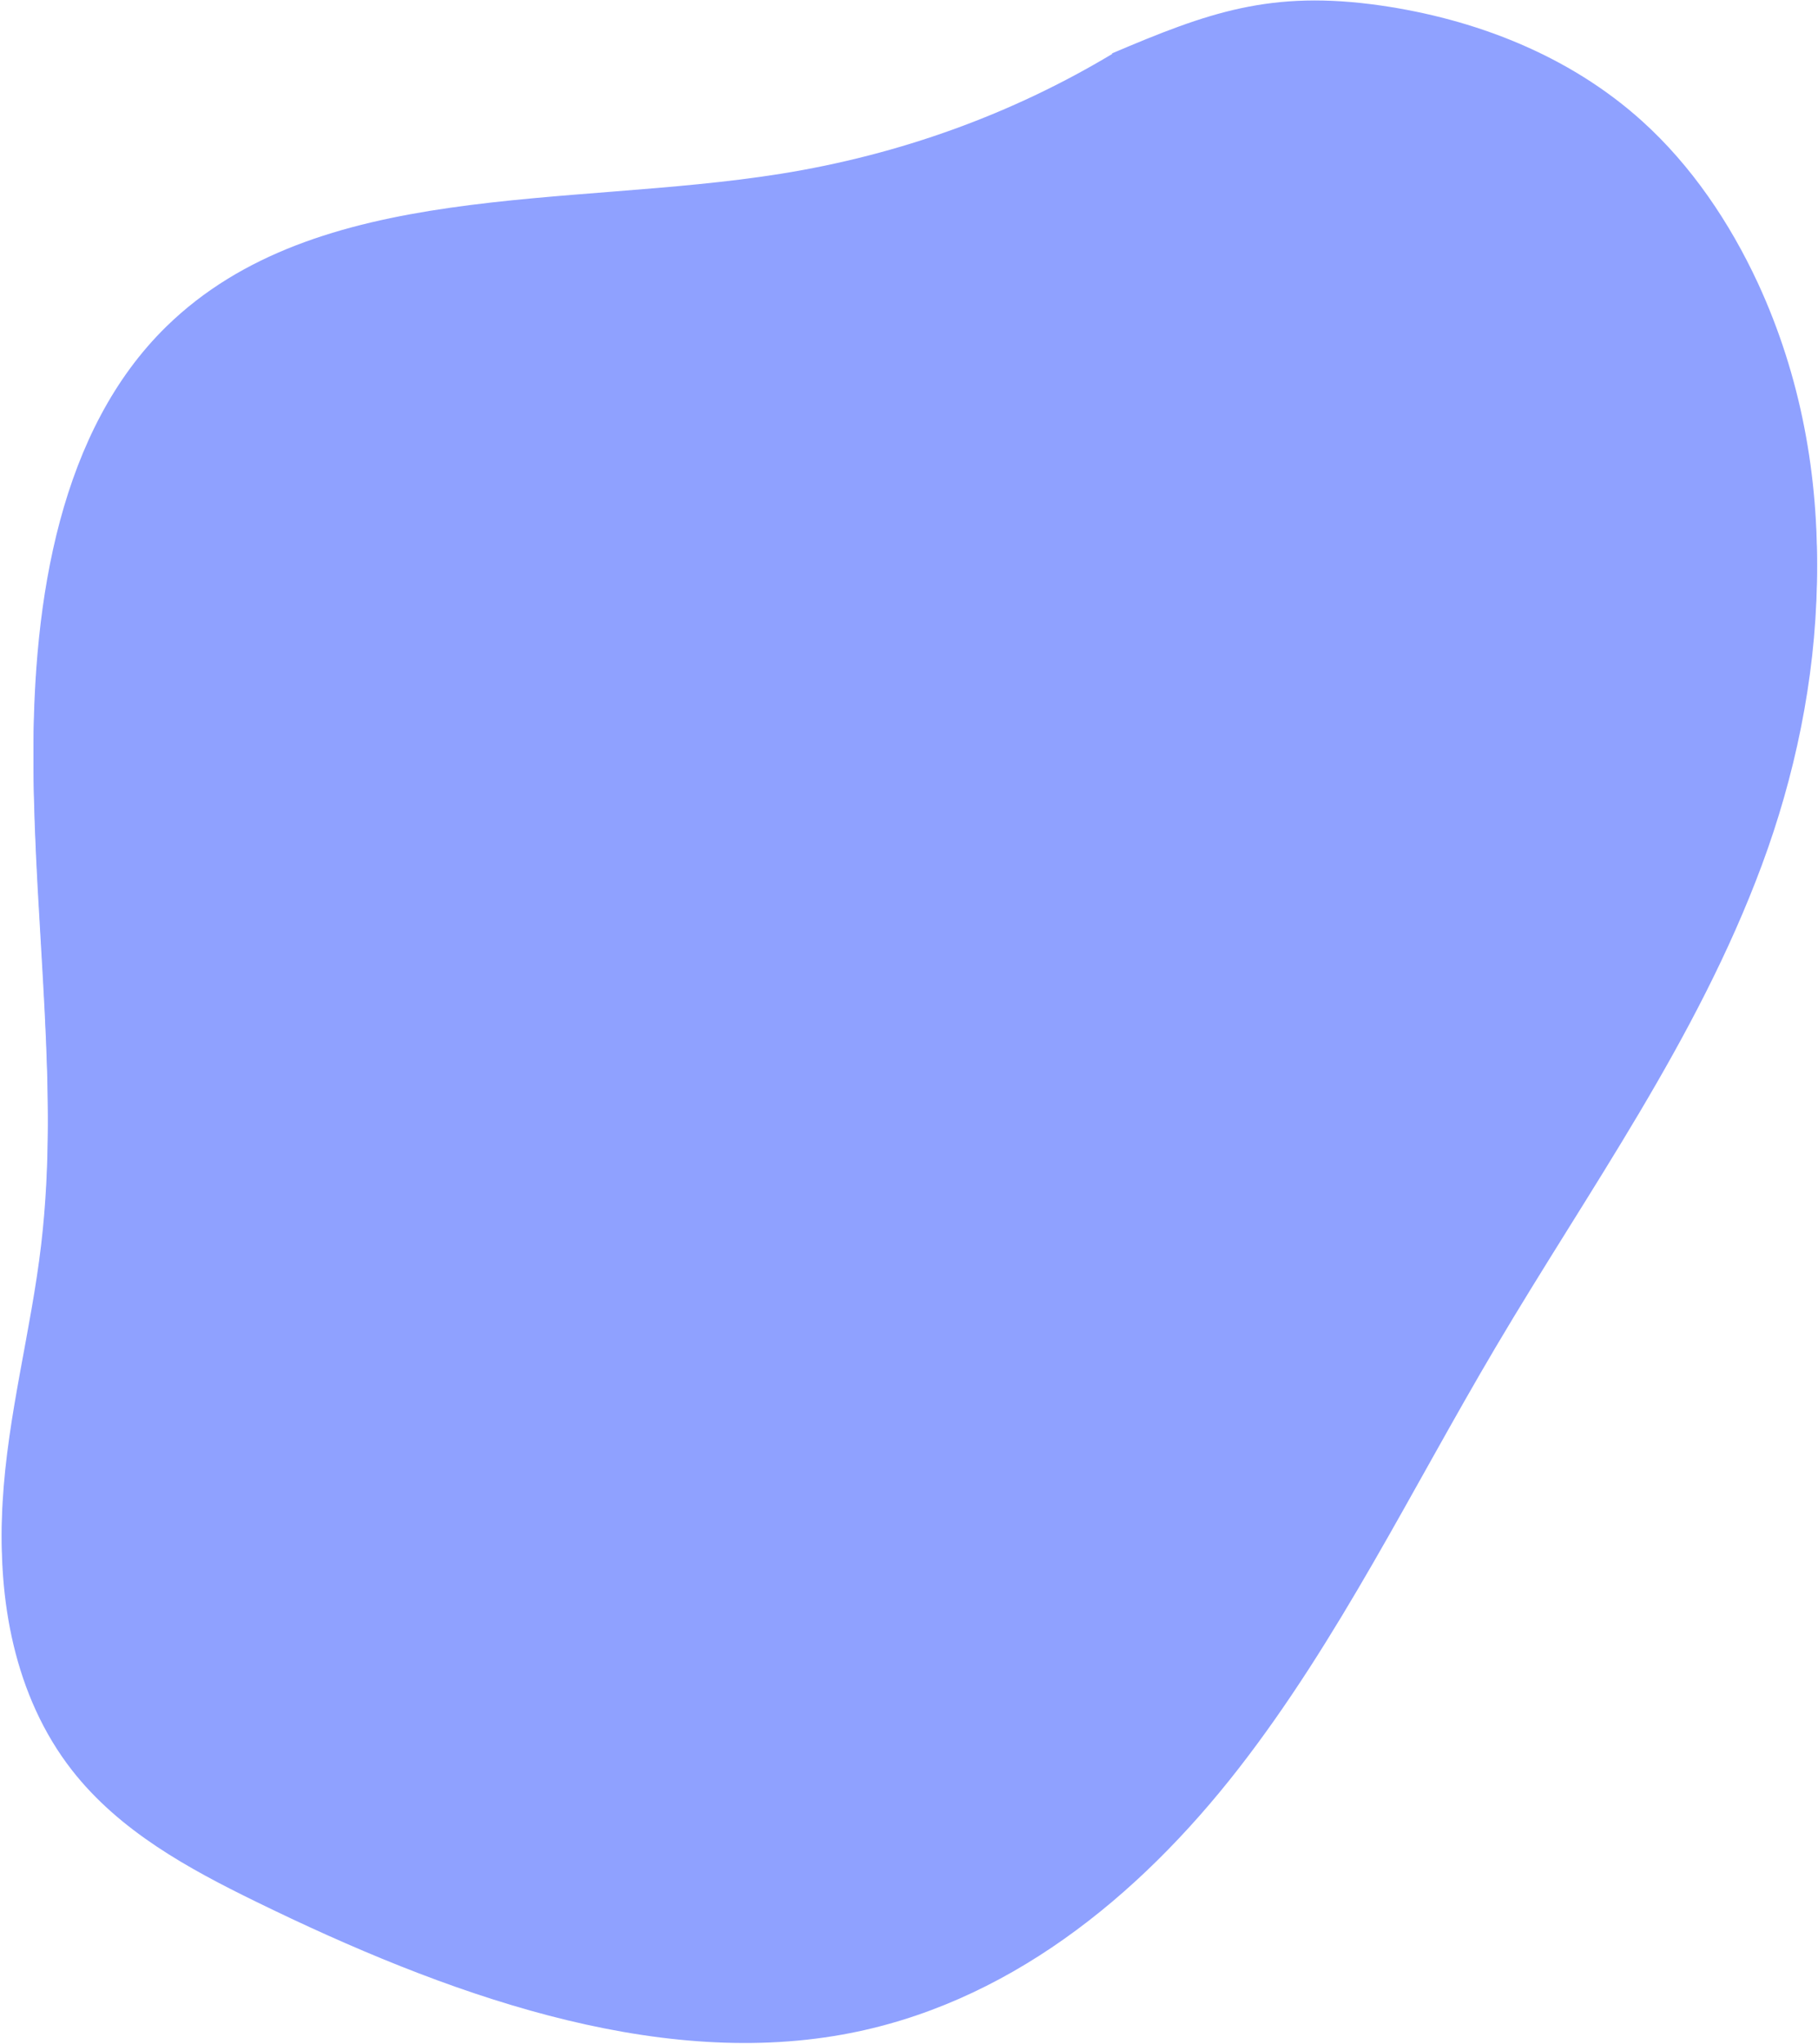 <svg width="645" height="725" viewBox="0 0 645 725" fill="none" xmlns="http://www.w3.org/2000/svg">
<path d="M394.621 19.118C358.963 40.519 319.169 54.9 276.917 61.653C201.174 73.739 112.458 63.668 59.084 115.754C21.561 152.38 11.545 211.926 11.879 269.284C12.213 326.641 21.175 385.499 14.609 441.417C10.994 472.213 2.69 501.691 0.919 532.935C-0.852 564.179 4.89 598.827 25.552 625.265C42.44 646.882 66.937 660.195 90.751 671.837C157.975 704.714 231.478 731.099 298.818 719.019C356.902 708.603 403.854 670.377 439.409 624.69C474.964 579.003 500.86 525.545 530.654 475.184C563.732 419.23 602.002 366.4 625.09 304.191C648.178 241.982 654.554 167.167 623.624 100.31C613.723 79.008 600.144 58.806 582.664 43.013C556.245 19.146 522.548 6.675 489.874 1.952C450.791 -3.647 428.647 4.43 394.525 18.935" fill="#8FA1FF"/>
<path d="M394.621 21.744C358.963 43.145 319.169 57.526 276.917 64.279C201.174 76.365 112.458 66.294 59.084 118.38C21.561 155.006 11.545 214.552 11.879 271.91C12.213 329.267 21.175 388.125 14.609 444.043C10.994 474.839 2.69 504.317 0.919 535.561C-0.852 566.805 4.89 601.453 25.552 627.891C42.44 649.508 66.937 662.821 90.751 674.464C157.975 707.34 231.478 733.725 298.818 721.645C356.902 711.229 403.854 673.003 439.409 627.316C474.964 581.629 500.86 528.171 530.654 477.81C563.732 421.856 602.002 369.026 625.09 306.817C648.178 244.608 654.553 169.793 623.624 102.936C613.723 81.634 600.144 61.432 582.664 45.639C556.245 21.772 522.548 9.301 489.874 4.578C450.791 -1.021 428.647 7.056 394.525 21.561" fill="#8FA1FF"/>
</svg>
